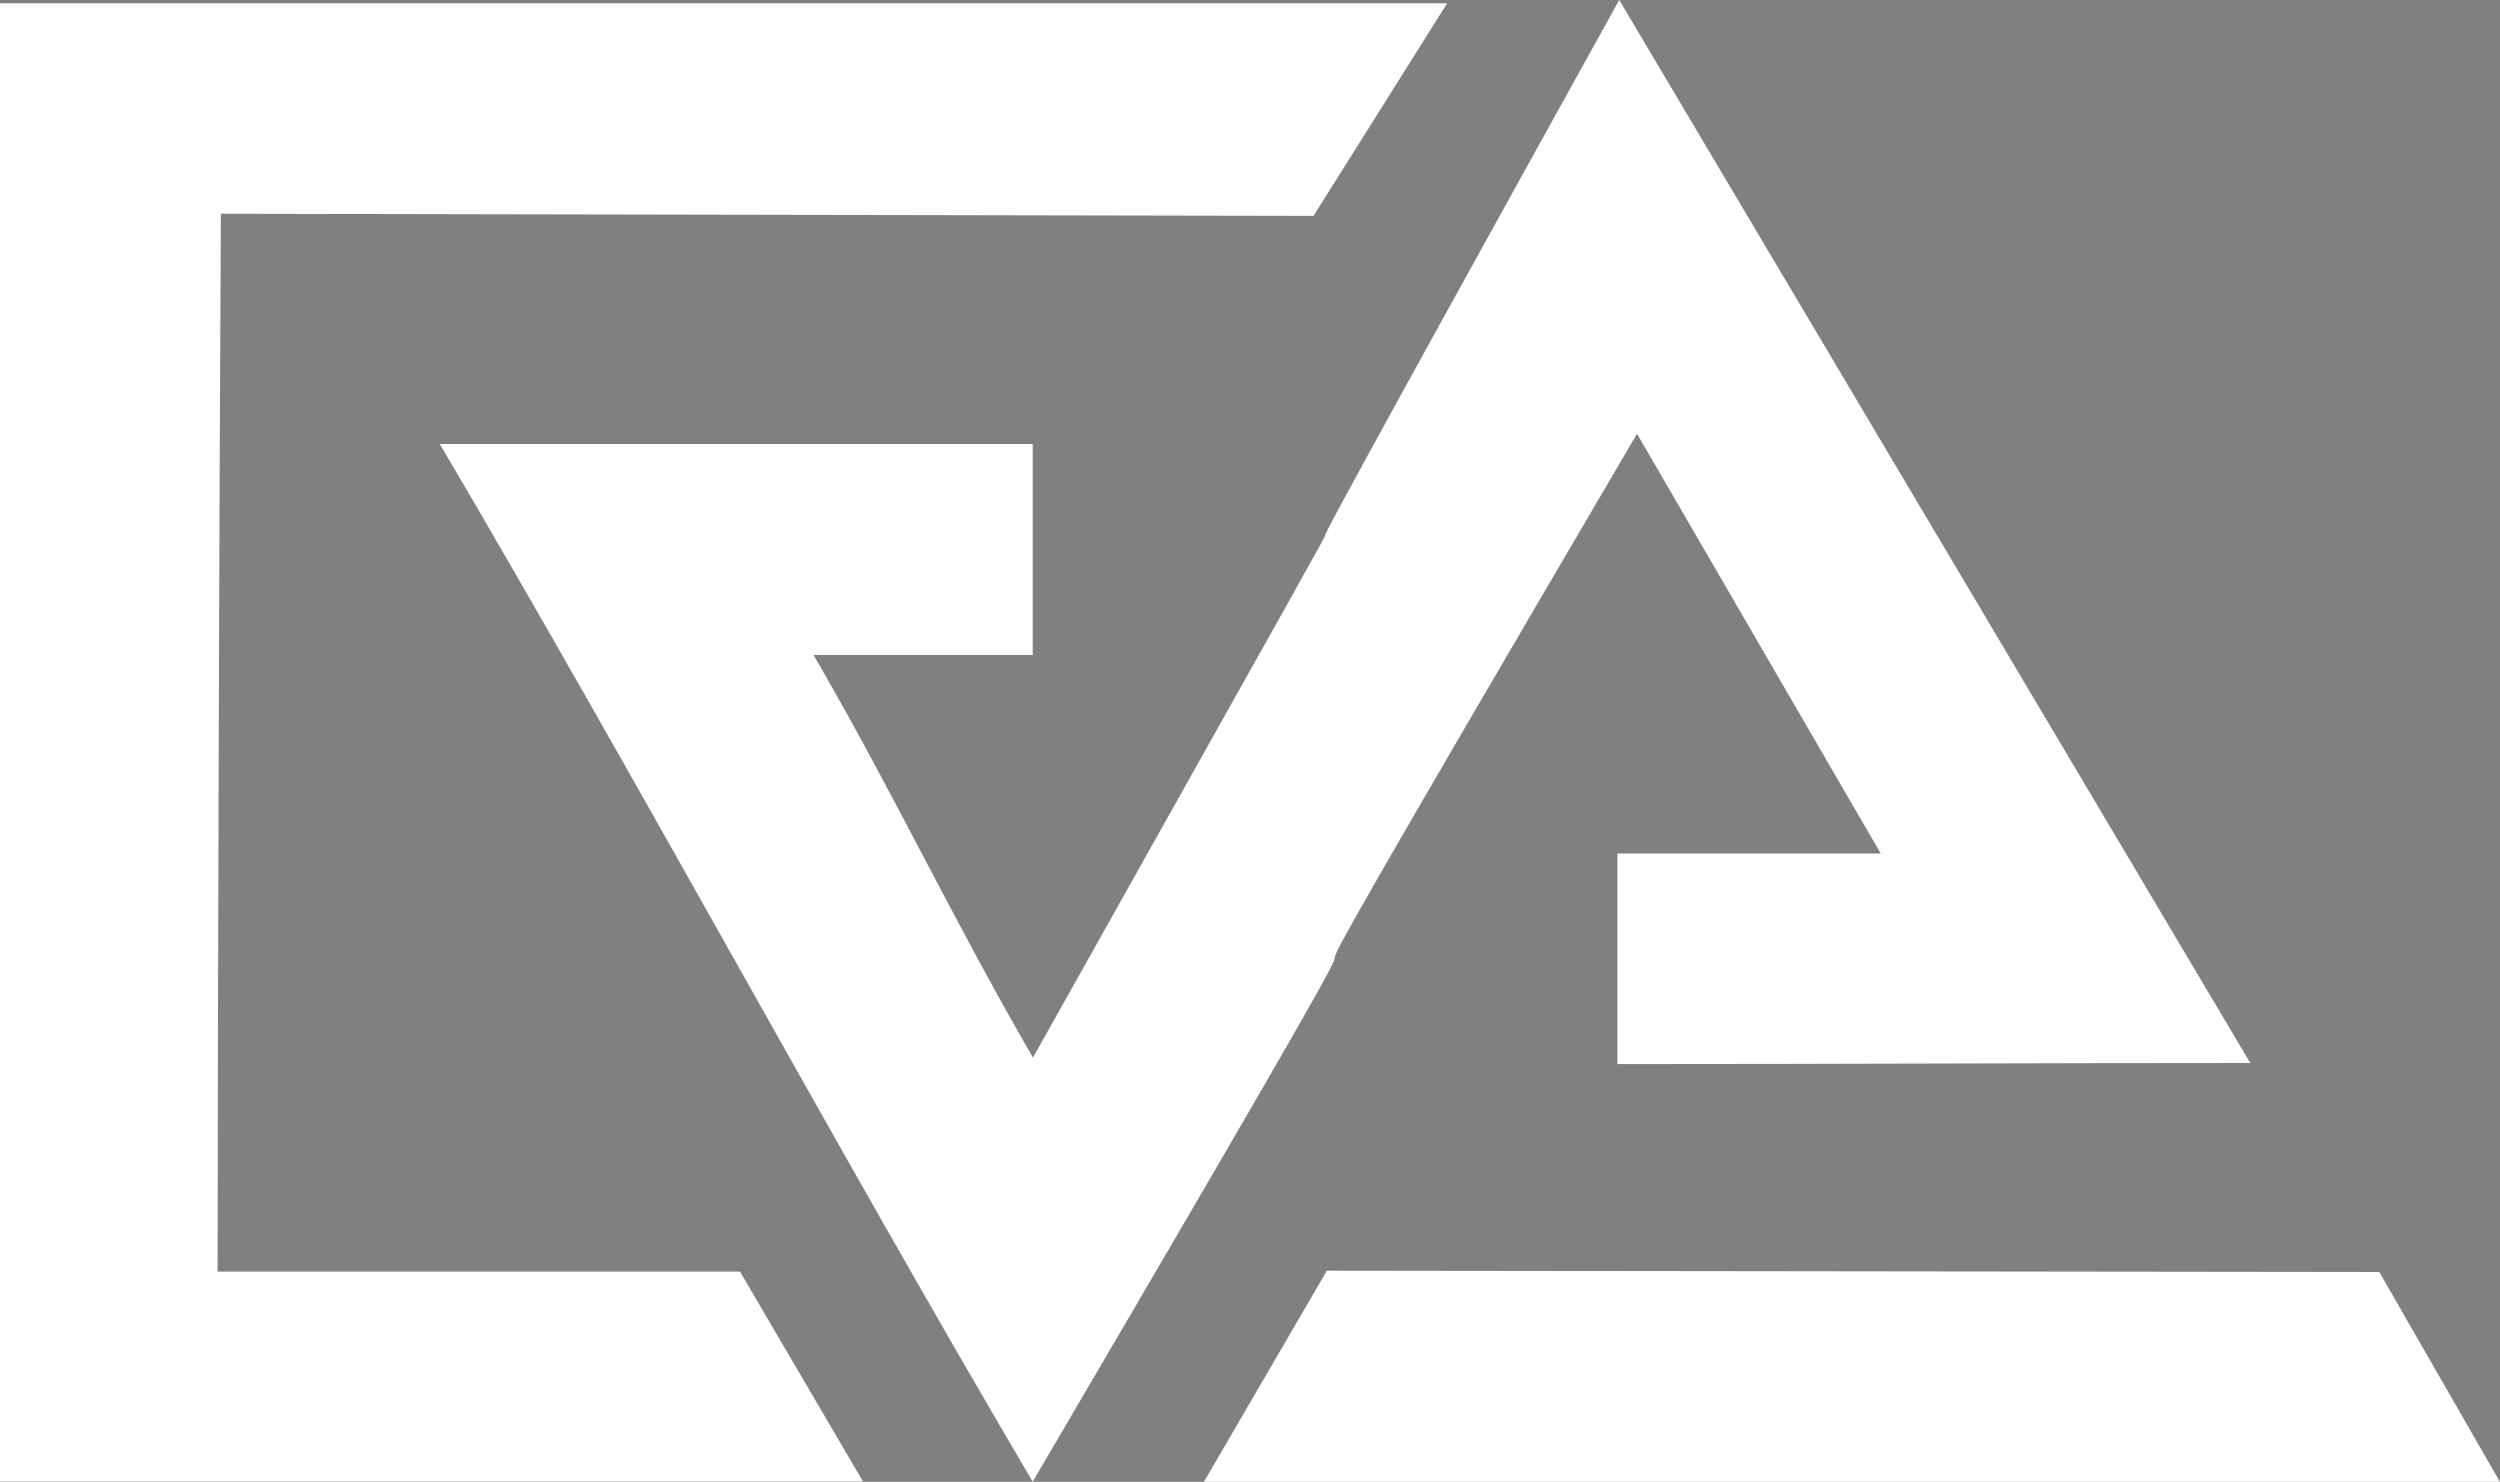 <svg xmlns="http://www.w3.org/2000/svg" id="Capa_8" data-name="Capa 8" viewBox="0 0 411.57 243.95"><rect x="0" y="0" width="411.57" height="243.95" fill="#808080" stroke="none"/><defs><style>.cls-1{fill:#fff;}.cls-2{fill:#222221;}</style></defs><path class="cls-1" d="M345.31,242.35q-11,17.51-22,35L143.43,277q-.23,43.43-.35,86.82-.14,43.65-.19,87.33h86l20.25,34.55H107.07V242.35Z" transform="translate(-107.07 -241.81)"></path><path class="cls-1" d="M277.08,485.74C244.24,430,212.21,370.46,179.47,314.9h97.61v34.73H241c13.48,23.24,22.74,43.22,36.13,66.29,96-171.1,0,0,96.51-174.11l103.89,175c-36,0-68,.18-104.19.18V382.32h43.35c-13.52-23.27-26.71-46-40.12-69.1C277.73,481.6,375.87,317.36,277.08,485.74Z" transform="translate(-107.07 -241.81)"></path><path class="cls-1" d="M325.51,451l173.26.22q9.93,17.28,19.87,34.57l-213.39,0Z" transform="translate(-107.07 -241.81)"></path><path class="cls-2" d="M249.39,486.28" transform="translate(-107.07 -241.81)"></path></svg>